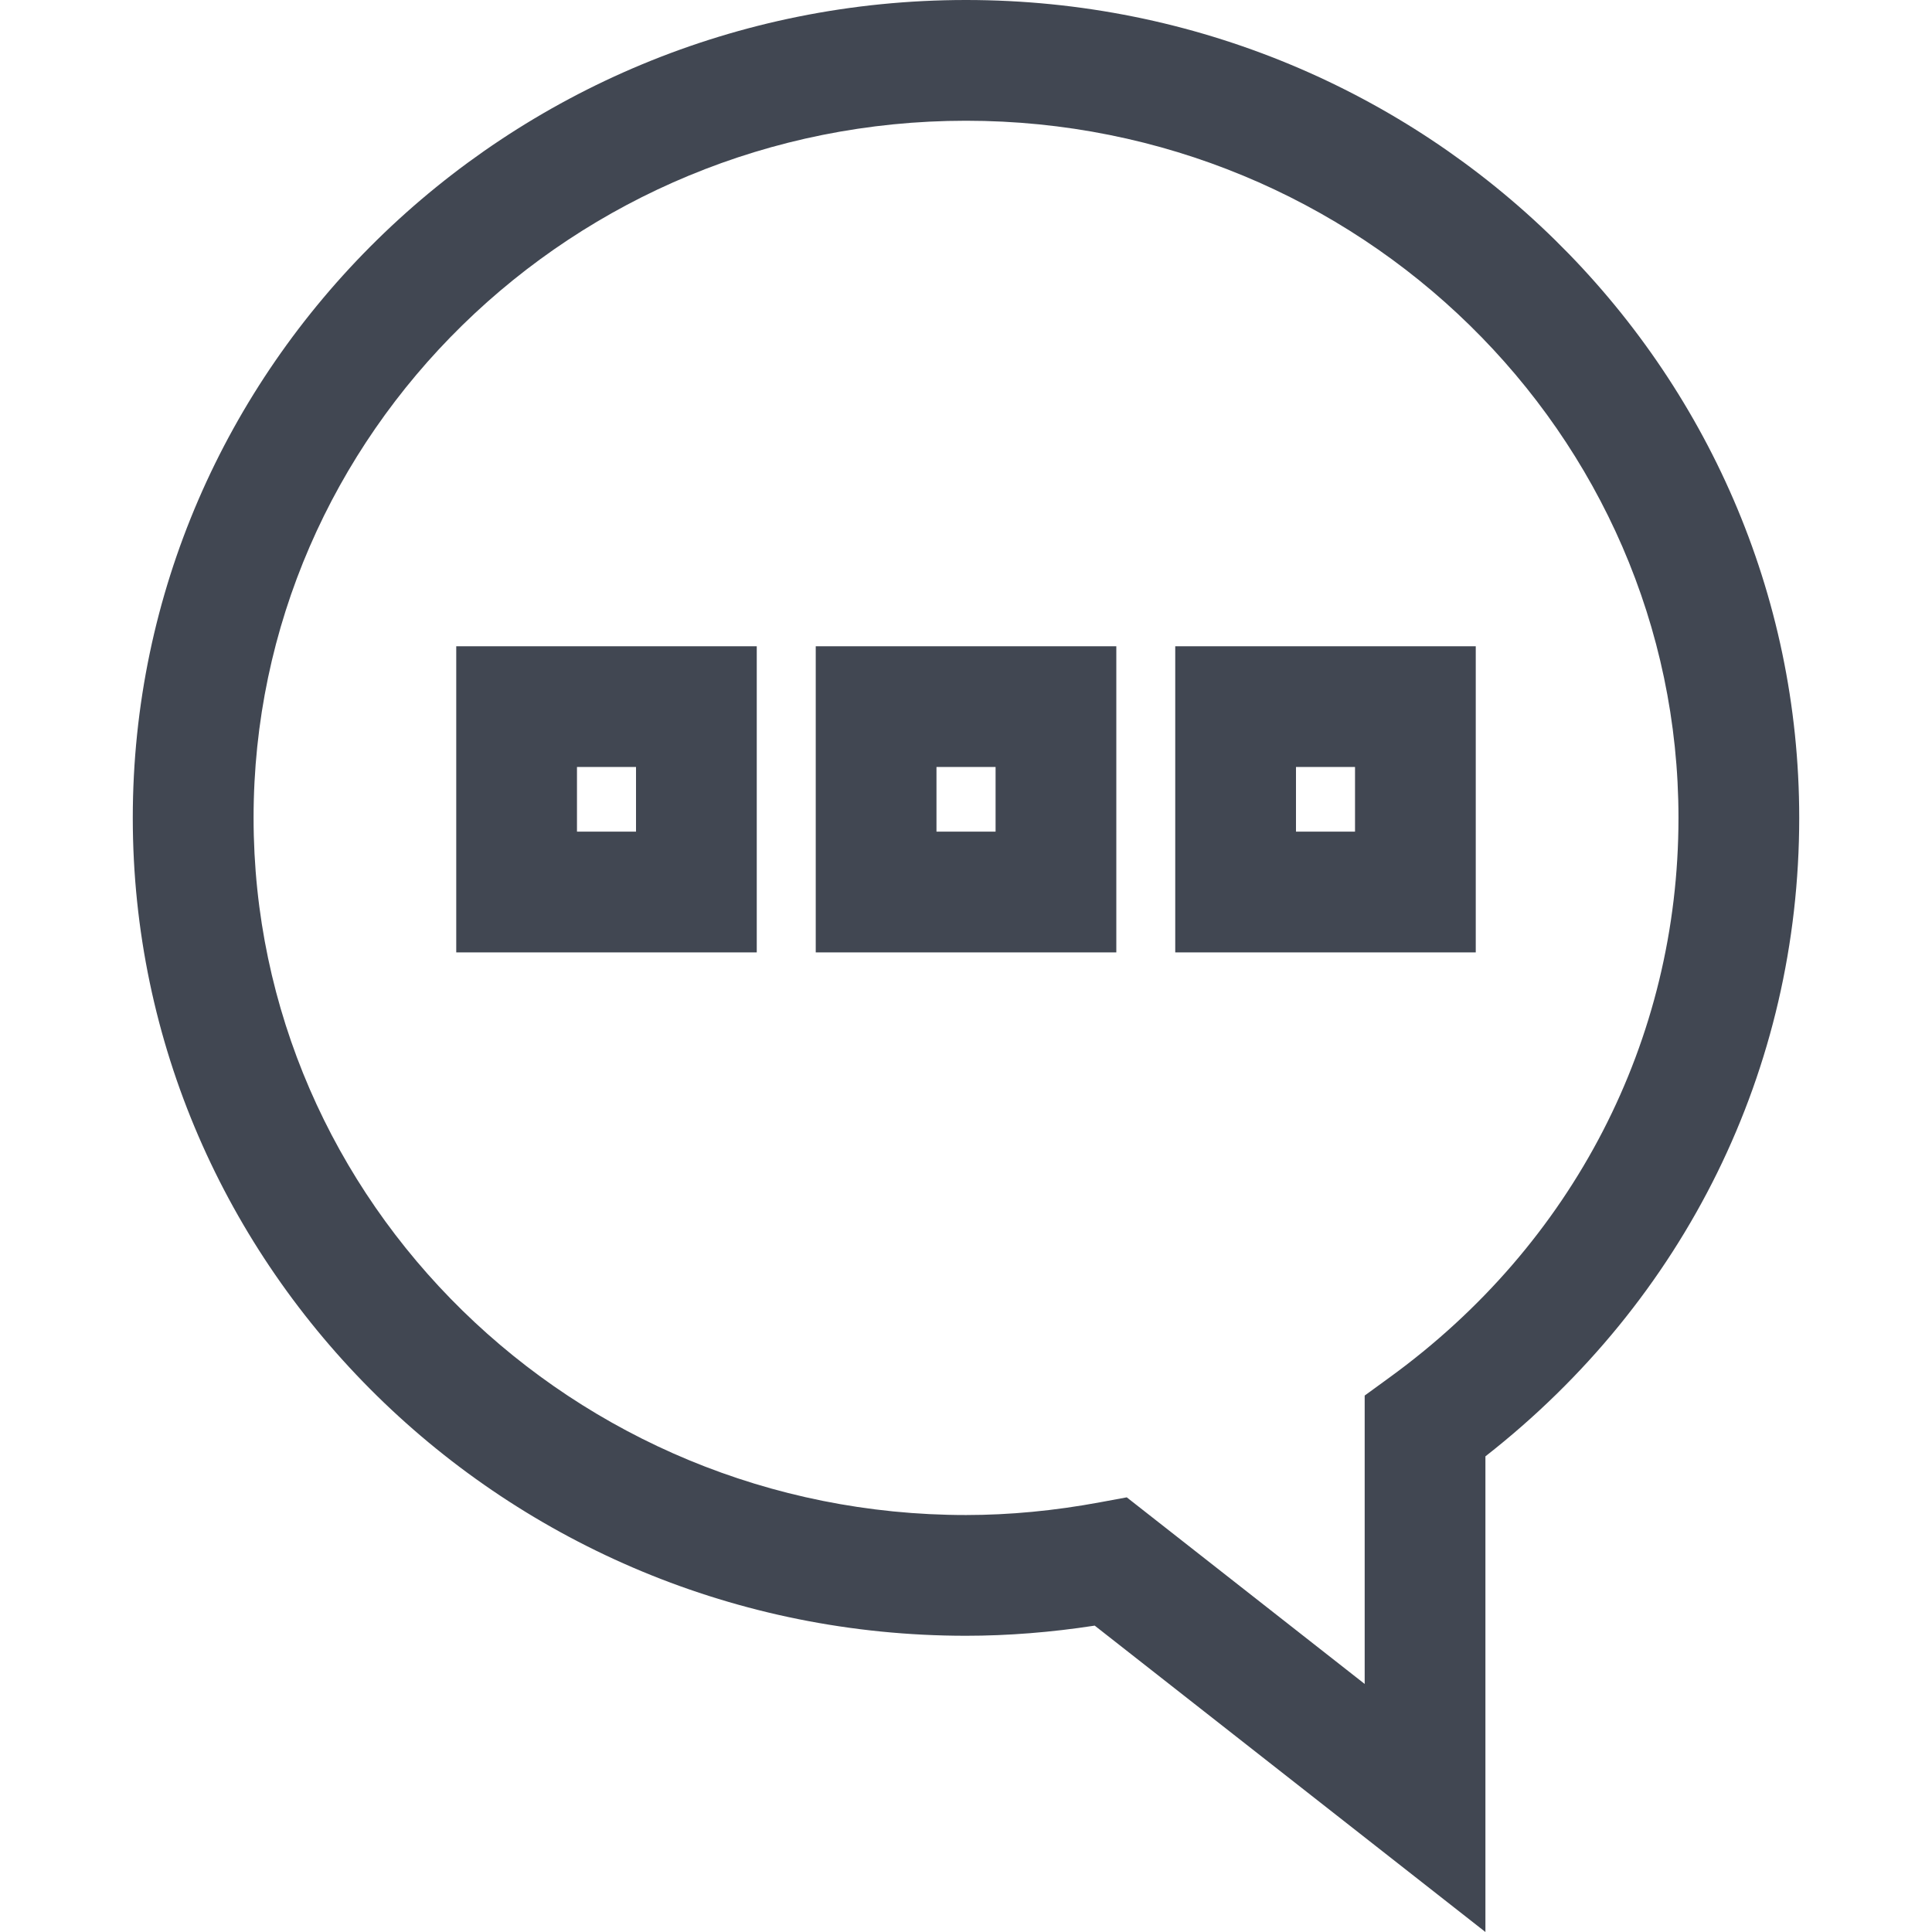 <?xml version="1.0" encoding="iso-8859-1"?>
<!-- Uploaded to: SVG Repo, www.svgrepo.com, Generator: SVG Repo Mixer Tools -->
<svg height="800px" width="800px" version="1.1" id="Layer_1" xmlns="http://www.w3.org/2000/svg" xmlns:xlink="http://www.w3.org/1999/xlink" 
	 viewBox="0 0 512.048 512.048" xml:space="preserve">
<g>
	<path style="fill:#414752;" d="M391.128,171.28H311.48v81.136h79.648V171.28z M359.128,220.416H343.48V203.28h15.648V220.416z"/>
	<path style="fill:#414752;" d="M216.2,252.416h79.664V171.28H216.2V252.416z M248.2,203.28h15.664v17.136H248.2V203.28z"/>
	<path style="fill:#414752;" d="M120.92,252.416h79.648V171.28H120.92V252.416z M152.92,203.28h15.648v17.136H152.92V203.28z"/>
	<path style="fill:#414752;" d="M35.192,216.768c0,119.52,99.056,216.768,220.832,216.768c11.12,0,22.576-0.912,34.112-2.688
		l103.552,81.2V385.984c52.976-41.44,83.168-102.656,83.168-169.232C476.856,97.248,377.784,0,256.024,0
		S35.192,97.248,35.192,216.768z M444.856,216.768c0,58.912-27.904,112.976-76.576,148.304l-6.592,4.8v76.432l-63.056-49.456
		l-7.104,1.312c-12.048,2.24-23.984,3.376-35.488,3.376c-104.128,0-188.832-82.896-188.832-184.768
		C67.192,114.88,151.896,32,256.024,32S444.856,114.88,444.856,216.768z"/>
</g>
</svg>